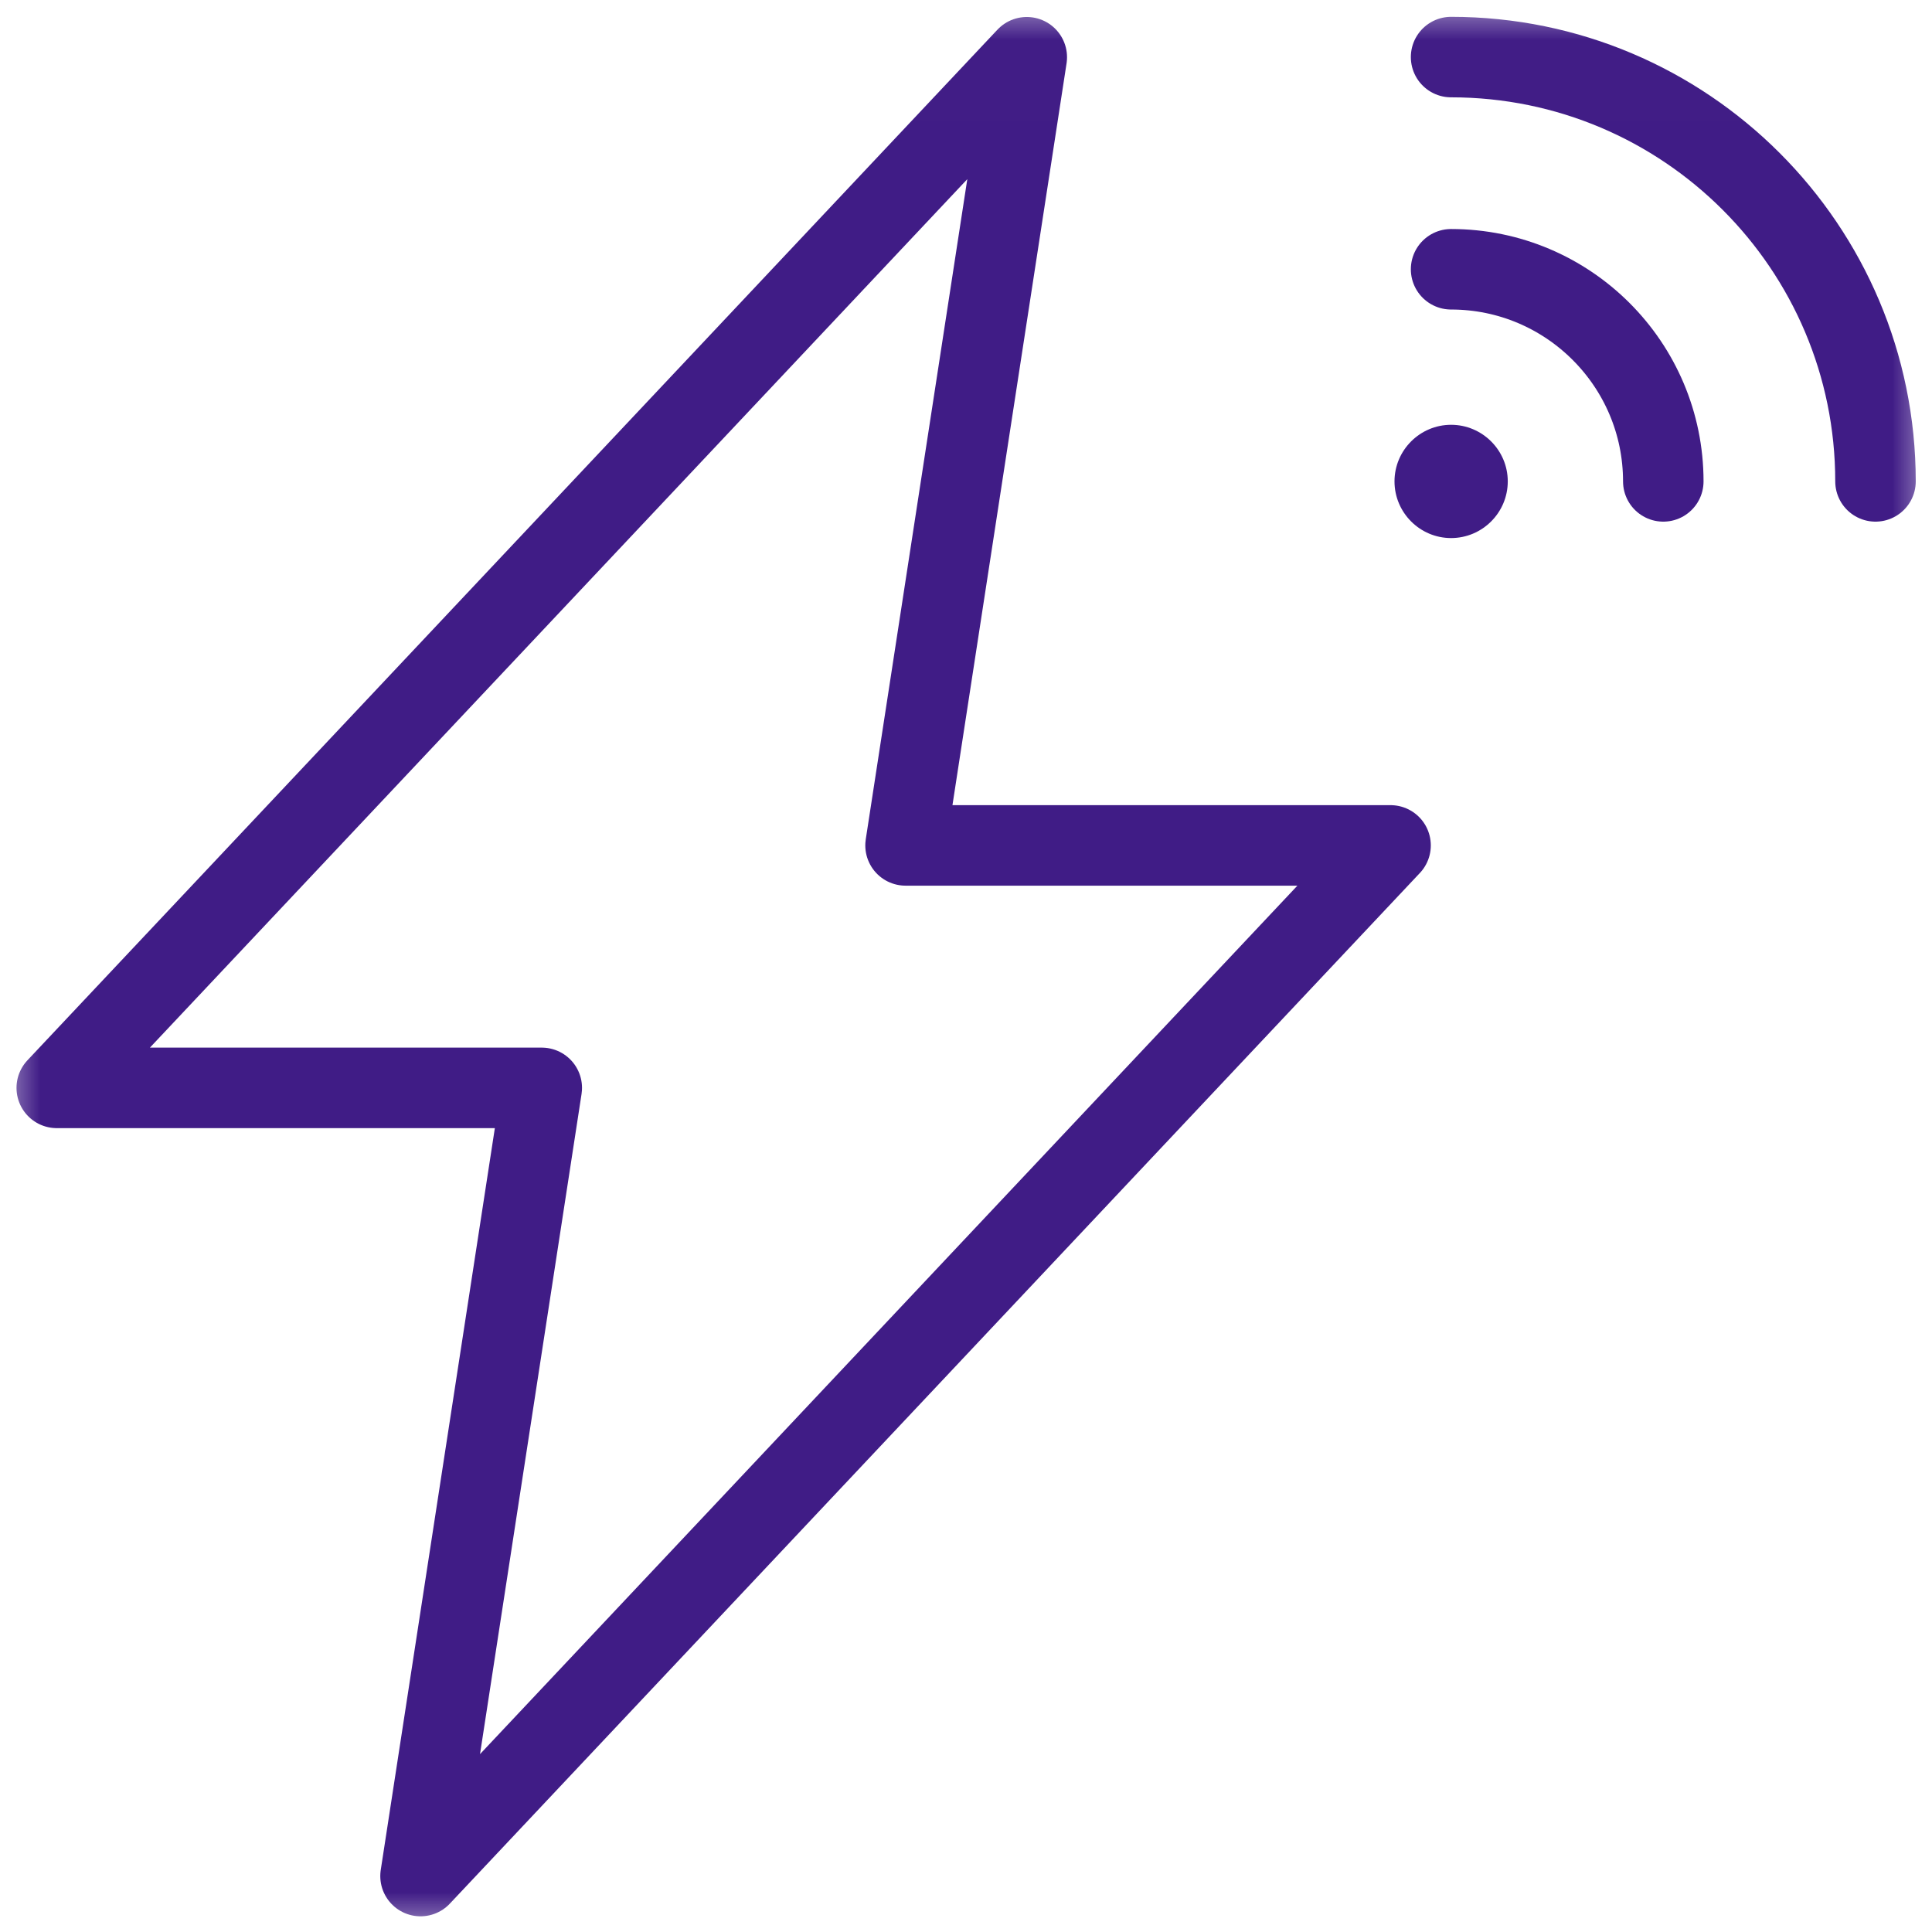 <?xml version="1.0" encoding="UTF-8"?> <svg xmlns="http://www.w3.org/2000/svg" width="24" height="24" viewBox="0 0 24 24" fill="none"><g clip-path="url(#clip0_6232_11296)"><mask id="mask0_6232_11296" style="mask-type:luminance" maskUnits="userSpaceOnUse" x="0" y="0" width="25" height="25"><path d="M0.002 0.008H24.002V24.008H0.002V0.008Z" fill="white"></path></mask><g mask="url(#mask0_6232_11296)"><path d="M18.026 3.345C19.48 3.345 20.662 4.526 20.662 5.98" stroke="#401C86" stroke-miterlimit="10" stroke-linecap="round" stroke-linejoin="round"></path><path d="M18.026 0.709C20.937 0.709 23.298 3.071 23.298 5.98" stroke="#401C86" stroke-miterlimit="10" stroke-linecap="round" stroke-linejoin="round"></path><path fill-rule="evenodd" clip-rule="evenodd" d="M18.026 5.277C18.413 5.277 18.73 5.592 18.73 5.98C18.73 6.369 18.413 6.684 18.026 6.684C17.64 6.684 17.323 6.369 17.323 5.98C17.323 5.592 17.64 5.277 18.026 5.277Z" fill="#401C86"></path><path d="M12.755 0.711L0.705 13.514H6.73L5.224 23.305L17.274 10.502H11.249L12.755 0.711Z" stroke="#401C86" stroke-miterlimit="10" stroke-linecap="round" stroke-linejoin="round"></path></g></g><defs><clipPath id="clip0_6232_11296"><rect width="24" height="24" fill="white"></rect></clipPath></defs></svg> 